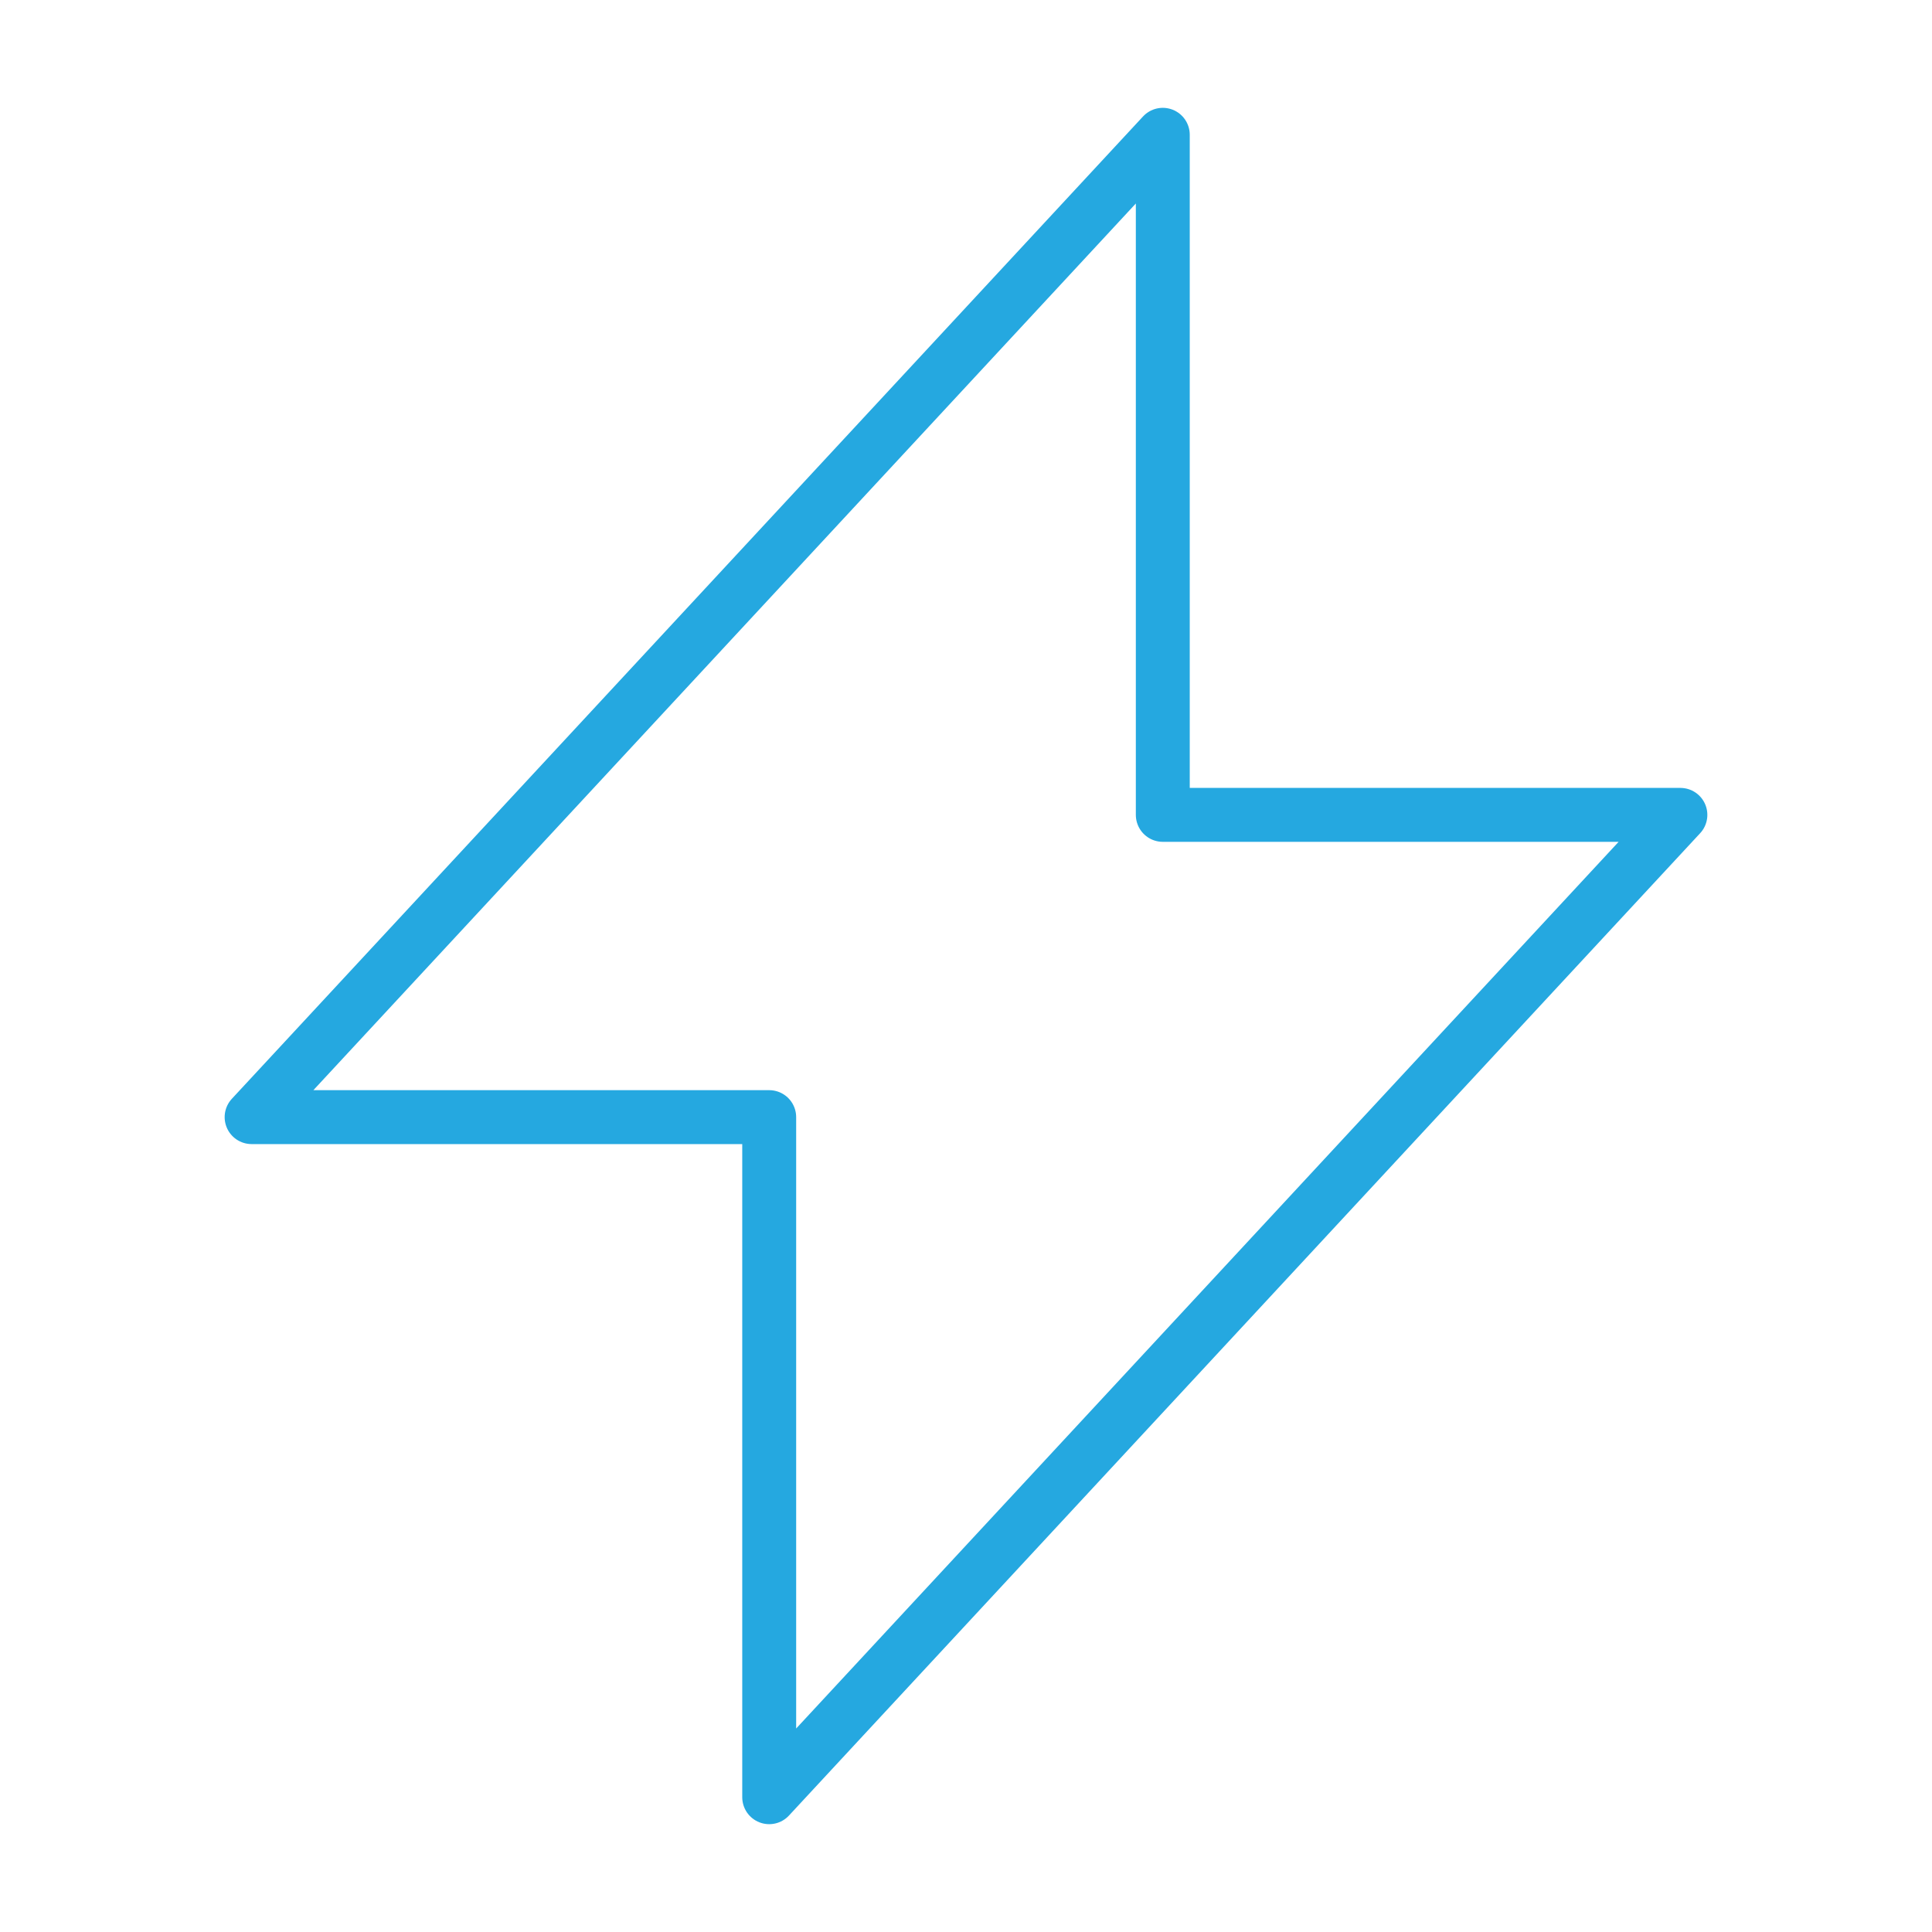 <svg xmlns="http://www.w3.org/2000/svg" width="430" height="430" fill="none" viewBox="0 0 430 430"><path stroke="#25a8e0" stroke-linecap="round" stroke-linejoin="round" stroke-miterlimit="10" stroke-width="12" d="M171.199 400V248.636H56L258.8 30v151.364h115.199z"/></svg>